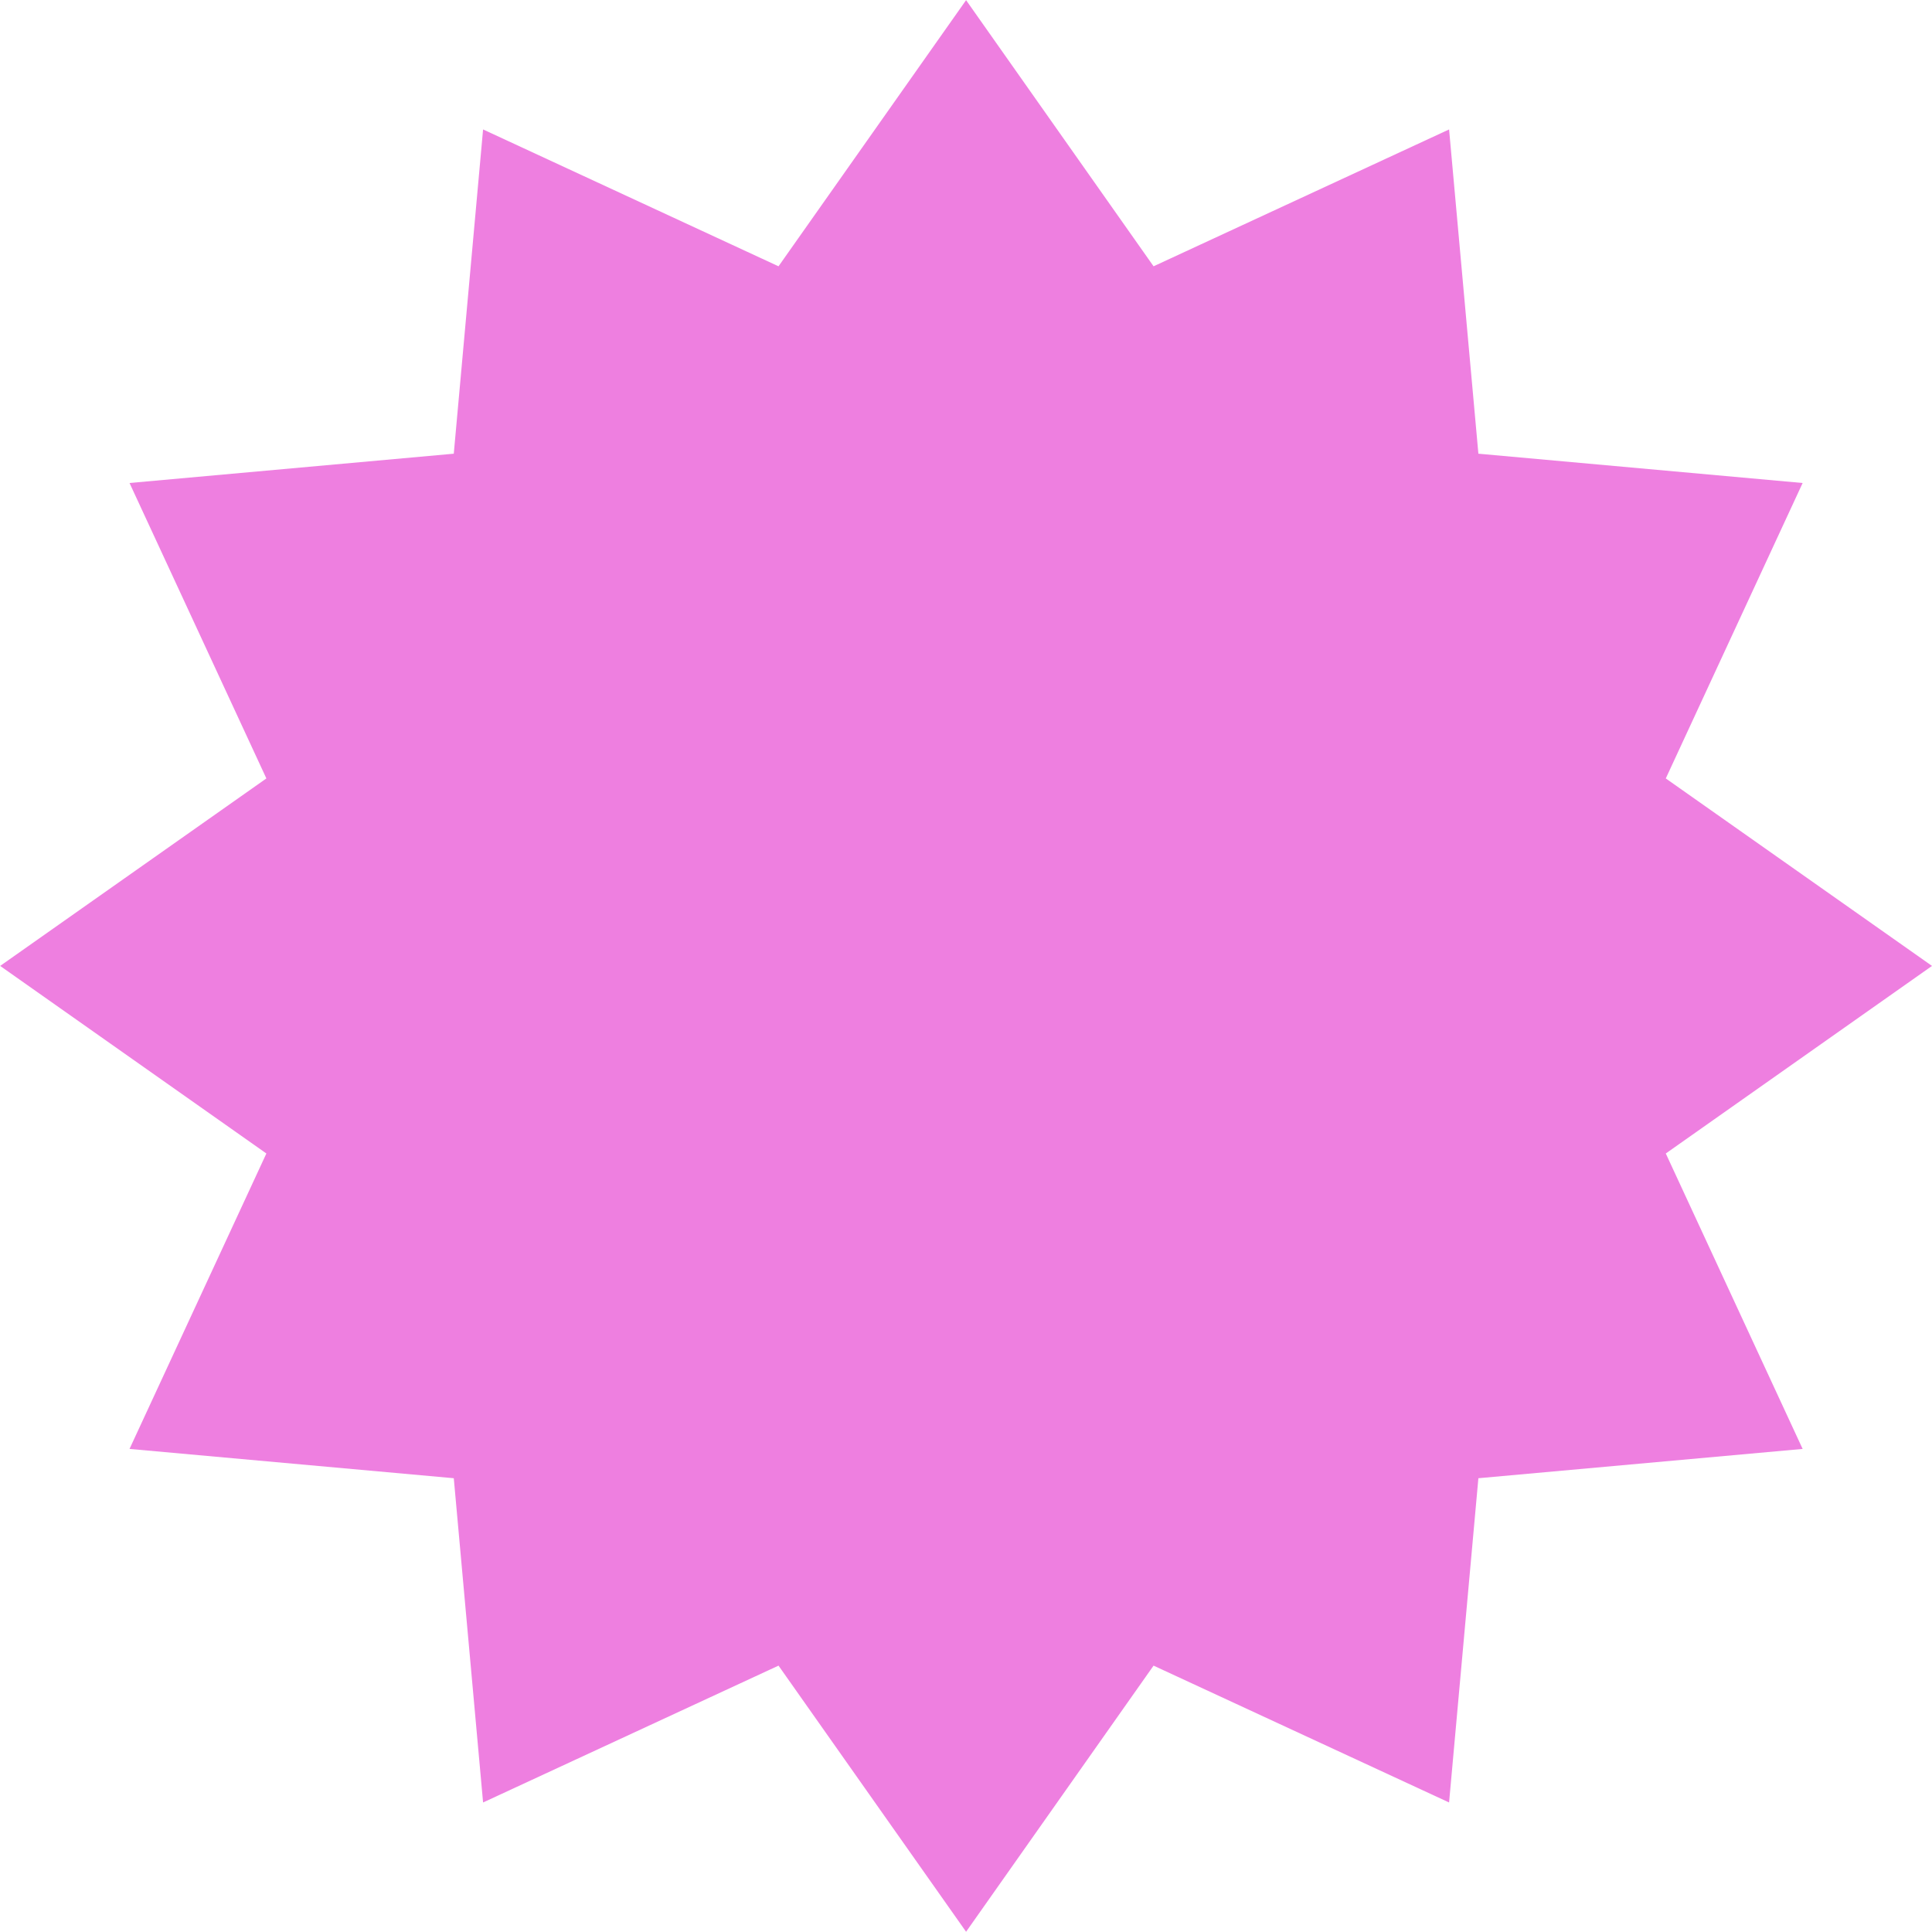 <svg xmlns="http://www.w3.org/2000/svg" width="24" height="24" viewBox="0 0 24 24">
  <path id="Path_36" data-name="Path 36" d="M437.143,114.061l-4.028-.364-.364-4.028-3.671,1.7-2.329-3.306-2.33,3.306-3.67-1.7-.364,4.028-4.028.364,1.7,3.67-3.307,2.329,3.307,2.33-1.7,3.67,4.028.364.364,4.028,3.67-1.7,2.33,3.306,2.329-3.306,3.671,1.7.364-4.028,4.028-.364-1.7-3.67,3.307-2.33-3.307-2.329Z" transform="translate(-414.75 -108.061)" fill="#ee7fe0"/>
</svg>
